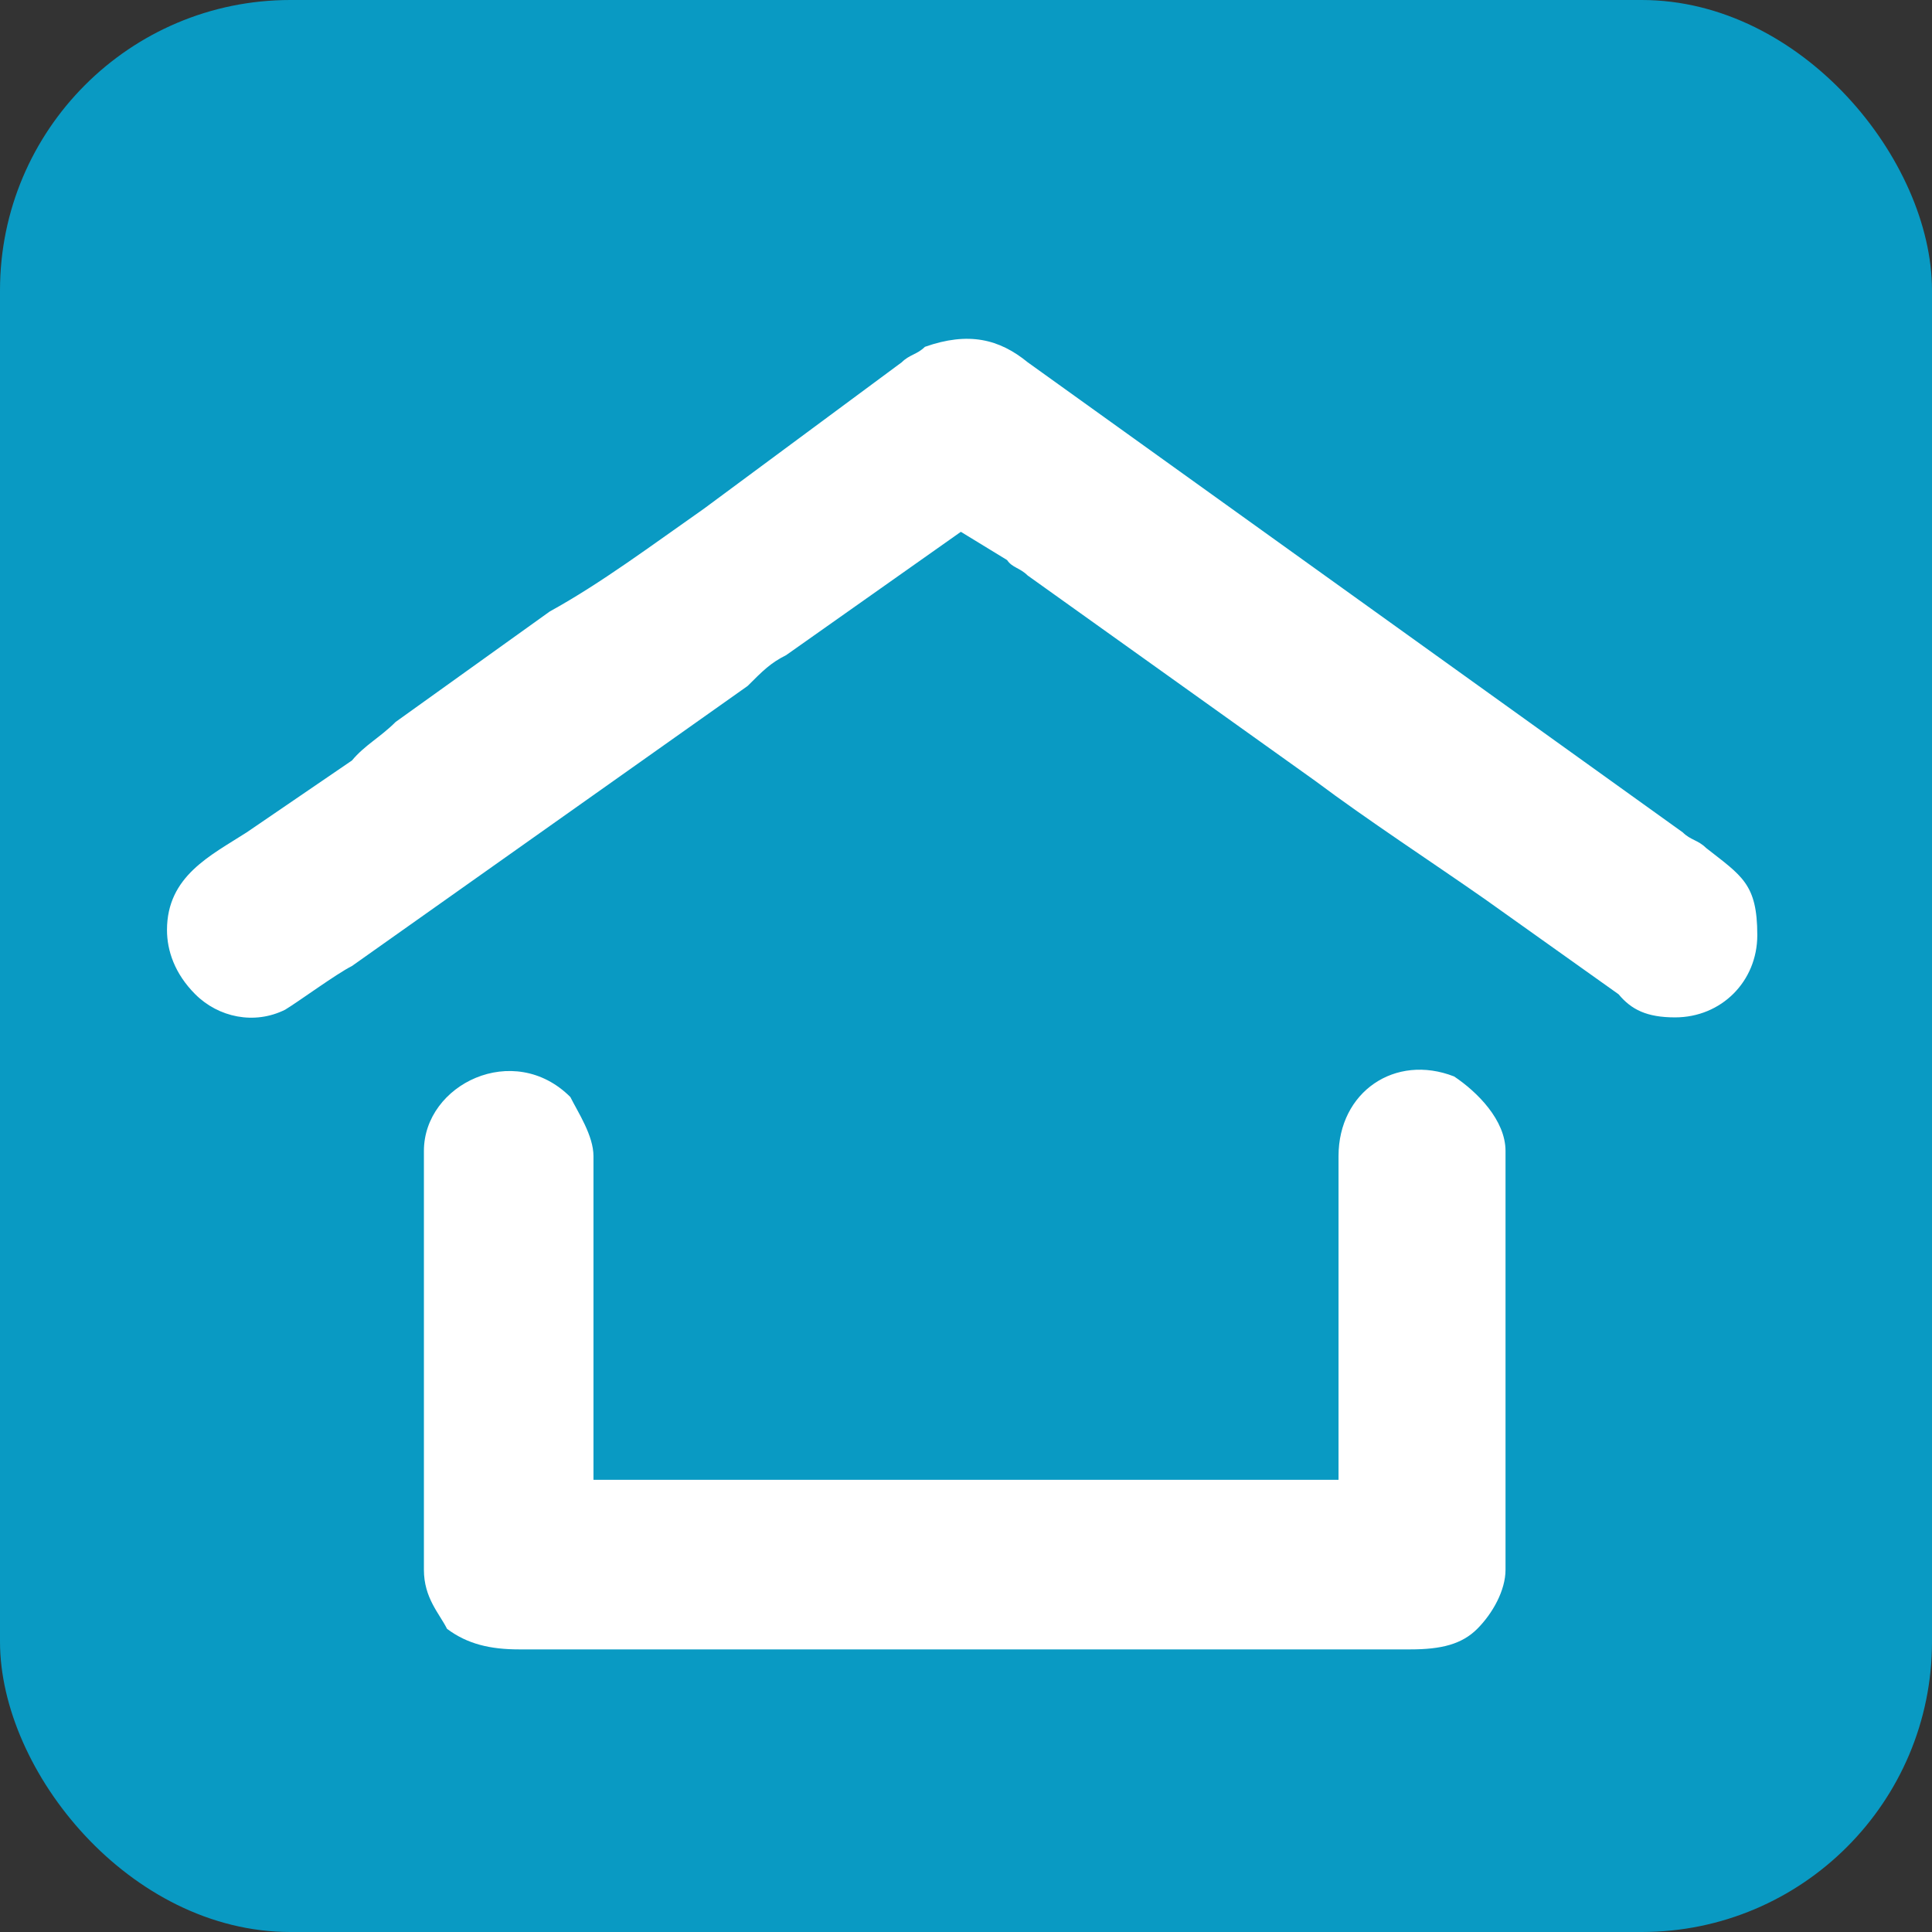 <?xml version="1.0" encoding="UTF-8"?>
<!DOCTYPE svg PUBLIC "-//W3C//DTD SVG 1.1//EN" "http://www.w3.org/Graphics/SVG/1.1/DTD/svg11.dtd">
<!-- Creator: CorelDRAW 2021.5 -->
<svg xmlns="http://www.w3.org/2000/svg" xml:space="preserve" width="21px" height="21px" version="1.1" style="shape-rendering:geometricPrecision; text-rendering:geometricPrecision; image-rendering:optimizeQuality; fill-rule:evenodd; clip-rule:evenodd"
viewBox="0 0 75.2 75.2"
 xmlns:xlink="http://www.w3.org/1999/xlink"
 xmlns:xodm="http://www.corel.com/coreldraw/odm/2003">
 <rect x="0" y="0" width="75.2" height="75.2" fill="#333333" stroke="none"/>
 <defs>
  <style type="text/css">
   <![CDATA[
    .fil0 {fill:#099AC3}
    .fil1 {fill:white}
   ]]>
  </style>
 </defs>
 <g id="Слой_x0020_1">
  <rect class="fil0" width="75.2" height="75.2" rx="11.3" ry="11.3"/>
  <path class="fil1" d="M6.5 36.2c0,0.8 0.3,1.7 1.1,2.5 0.9,0.9 2.3,1.2 3.5,0.6 0.5,-0.3 2,-1.4 2.6,-1.7l15.4 -10.9c0.6,-0.6 0.9,-0.9 1.5,-1.2l6.8 -4.8 1.8 1.1c0.2,0.3 0.5,0.3 0.8,0.6l11.2 8c2,1.5 4.6,3.2 6.6,4.6l5.2 3.7c0.5,0.6 1.1,0.9 2.2,0.9 1.8,0 3.2,-1.4 3.2,-3.2 0,-2 -0.6,-2.3 -2,-3.4 -0.3,-0.3 -0.6,-0.3 -0.9,-0.6l-25.5 -18.3c-1.1,-0.9 -2.3,-1.2 -4,-0.6 -0.3,0.3 -0.6,0.3 -0.9,0.6l-7.7 5.7c-2,1.4 -4,2.9 -6,4l-6 4.3c-0.6,0.6 -1.2,0.9 -1.7,1.5l-4.1 2.8c-1.4,0.9 -3.1,1.7 -3.1,3.8zm10 8.6l0 16.3c0,1.1 0.6,1.7 0.9,2.3 0.8,0.6 1.7,0.8 2.8,0.8l34.7 0c1.2,0 2,-0.2 2.6,-0.8 0.6,-0.6 1.1,-1.5 1.1,-2.3l0 -16.3c0,-1.2 -1.1,-2.3 -2,-2.9 -2.3,-0.9 -4.5,0.6 -4.5,3.1l0 12.6 -29 0 0 -12.6c0,-0.8 -0.6,-1.7 -0.9,-2.3 -2.2,-2.2 -5.7,-0.5 -5.7,2.1l0 0z"/>
 </g>
</svg>
